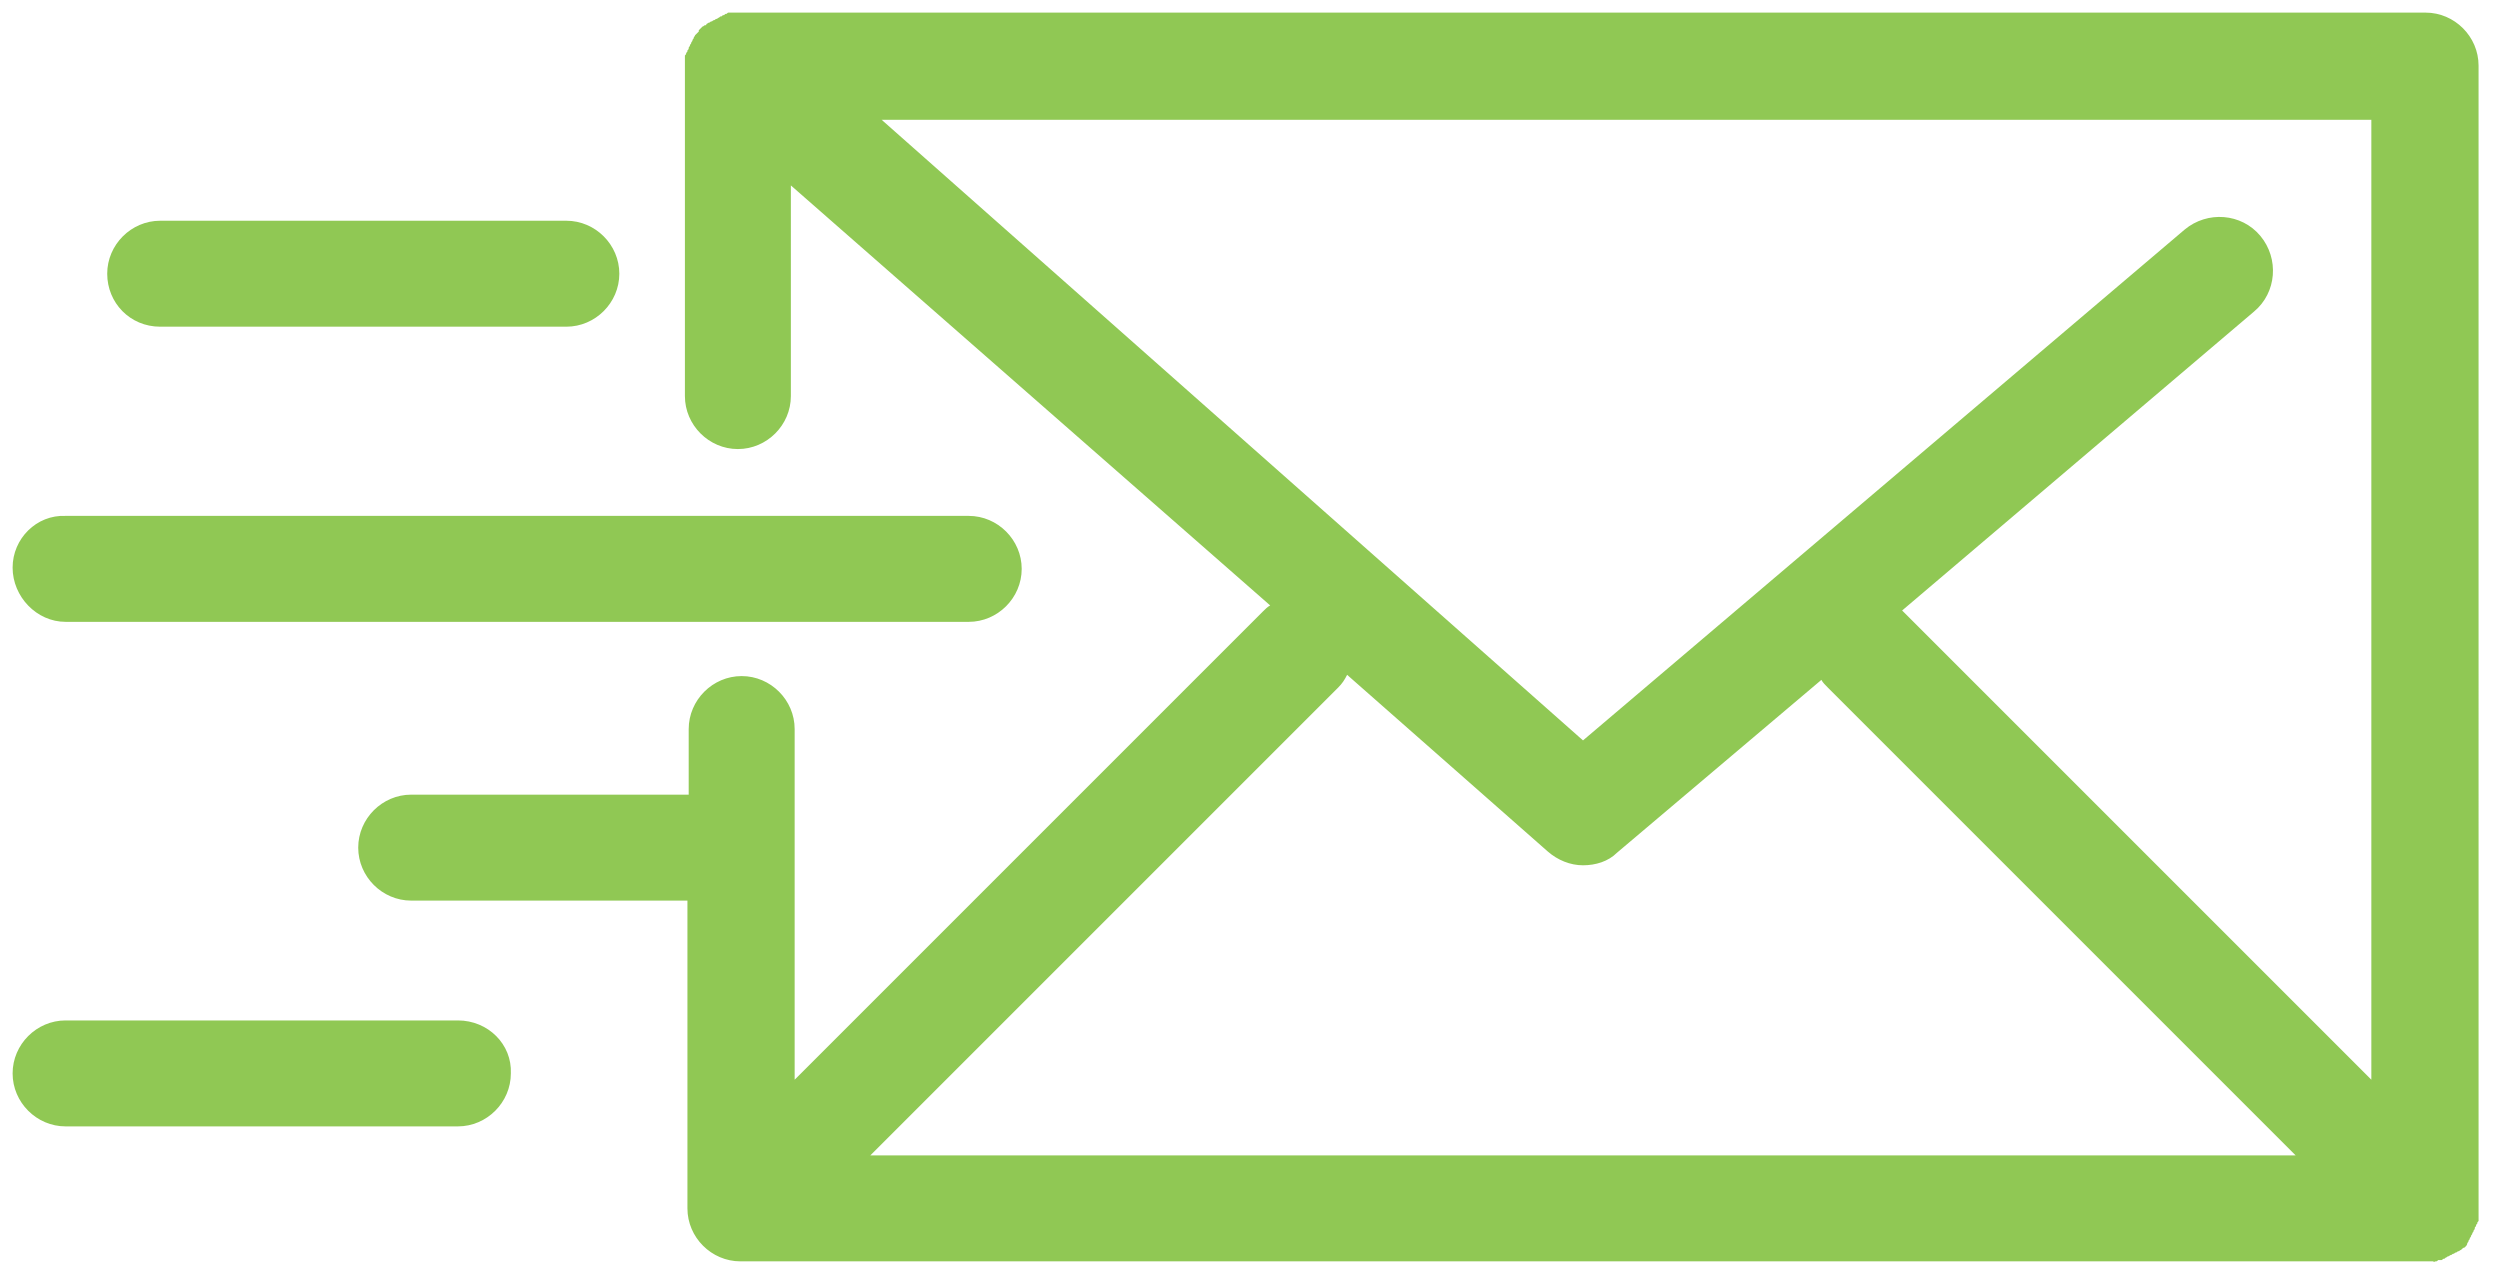 <?xml version="1.0" encoding="UTF-8"?>
<svg xmlns="http://www.w3.org/2000/svg" xmlns:xlink="http://www.w3.org/1999/xlink" version="1.0" id="Calque_1" x="0px" y="0px" viewBox="0 0 198.2 101.8" style="enable-background:new 0 0 198.2 101.8;" xml:space="preserve">
<style type="text/css">
	.st0{fill:#90C854;}
</style>
<g>
	<path class="st0" d="M193.1,100c0.1,0,0.1,0,0.2-0.1c0.1,0,0.1,0,0.2,0c0.1,0,0.1,0,0.2-0.1c0.1,0,0.1,0,0.2-0.1   c0.1,0,0.1-0.1,0.2-0.1c0.1,0,0.1-0.1,0.2-0.1c0.1,0,0.1-0.1,0.2-0.1c0.1,0,0.1-0.1,0.2-0.1c0.1,0,0.1-0.1,0.2-0.1   c0.1,0,0.1-0.1,0.2-0.1c0.1-0.1,0.2-0.2,0.3-0.2c0,0,0,0,0,0c0,0,0,0,0,0c0.1-0.1,0.2-0.2,0.2-0.3c0-0.1,0.1-0.1,0.1-0.2   c0-0.1,0.1-0.1,0.1-0.2c0-0.1,0.1-0.1,0.1-0.2c0-0.1,0.1-0.1,0.1-0.2c0-0.1,0.1-0.1,0.1-0.2c0-0.1,0.1-0.1,0.1-0.2   c0-0.1,0-0.1,0.1-0.2c0-0.1,0-0.1,0.1-0.2c0-0.1,0-0.1,0.1-0.2c0-0.1,0-0.1,0-0.2c0-0.1,0-0.2,0-0.2c0-0.1,0-0.1,0-0.2   c0-0.1,0-0.3,0-0.4V5.2c0-2.3-1.9-4.2-4.2-4.2H58.7c0,0-0.1,0-0.1,0c-0.1,0-0.2,0-0.2,0c-0.1,0-0.1,0-0.2,0c-0.1,0-0.1,0-0.2,0   c-0.1,0-0.1,0-0.2,0c-0.1,0-0.1,0-0.2,0.1c-0.1,0-0.1,0-0.2,0.1c-0.1,0-0.1,0-0.2,0.1c-0.1,0-0.1,0-0.2,0.1c-0.1,0-0.1,0.1-0.2,0.1   c-0.1,0-0.1,0.1-0.2,0.1c-0.1,0-0.1,0.1-0.2,0.1c-0.1,0-0.1,0.1-0.2,0.1c-0.1,0-0.1,0.1-0.2,0.1C56,2,56,2,55.9,2   c-0.1,0-0.1,0.1-0.2,0.1c-0.1,0.1-0.1,0.1-0.2,0.2c0,0-0.1,0.1-0.1,0.1c0,0,0,0,0,0.1c-0.1,0.1-0.1,0.1-0.2,0.2   c0,0-0.1,0.1-0.1,0.1c0,0.1-0.1,0.1-0.1,0.2c0,0.1-0.1,0.1-0.1,0.2c0,0.1-0.1,0.1-0.1,0.2c0,0.1-0.1,0.1-0.1,0.2   c0,0.1-0.1,0.1-0.1,0.2c0,0.1,0,0.1-0.1,0.2c0,0.1,0,0.1-0.1,0.2c0,0.1,0,0.1-0.1,0.2c0,0.1,0,0.1,0,0.2c0,0.1,0,0.1,0,0.2   c0,0.1,0,0.1,0,0.2c0,0.1,0,0.2,0,0.2c0,0,0,0,0,0.1v26.1c0,2.3,1.9,4.2,4.2,4.2c2.3,0,4.2-1.9,4.2-4.2V14.7L100.7,48   c-0.2,0.1-0.4,0.3-0.6,0.5L63,85.6V57.8c0-2.3-1.9-4.2-4.2-4.2c-2.3,0-4.2,1.9-4.2,4.2V63H32.6c-2.3,0-4.2,1.9-4.2,4.2   s1.9,4.2,4.2,4.2h21.9v24.4c0,2.3,1.9,4.2,4.2,4.2h133.6c0.1,0,0.3,0,0.4,0c0.1,0,0.1,0,0.2,0C193,100.1,193,100,193.1,100z    M188,85.6l-37.1-37.1c0,0,0,0-0.1-0.1l27.9-23.7c1.8-1.5,2-4.2,0.5-6c-1.5-1.8-4.2-2-6-0.5l-47.7,40.5L69.9,9.5H188L188,85.6   L188,85.6z M106.1,54.5c0.3-0.3,0.5-0.6,0.7-1l15.9,14c0.8,0.7,1.8,1.1,2.8,1.1c1,0,2-0.3,2.7-1l16.2-13.7c0.1,0.2,0.3,0.4,0.5,0.6   L182,91.6H69L106.1,54.5z"></path>
	<path class="st0" d="M5.2,49.3h71.6c2.3,0,4.2-1.9,4.2-4.2s-1.9-4.2-4.2-4.2H5.2C2.9,40.8,1,42.7,1,45S2.9,49.3,5.2,49.3z"></path>
	<path class="st0" d="M12.7,25.9h32.2c2.3,0,4.2-1.9,4.2-4.2s-1.9-4.2-4.2-4.2H12.7c-2.3,0-4.2,1.9-4.2,4.2S10.3,25.9,12.7,25.9z"></path>
	<path class="st0" d="M36.3,80.9H5.2c-2.3,0-4.2,1.9-4.2,4.2c0,2.3,1.9,4.2,4.2,4.2h31.1c2.3,0,4.2-1.9,4.2-4.2   C40.6,82.8,38.7,80.9,36.3,80.9z"></path>
</g>
</svg>
